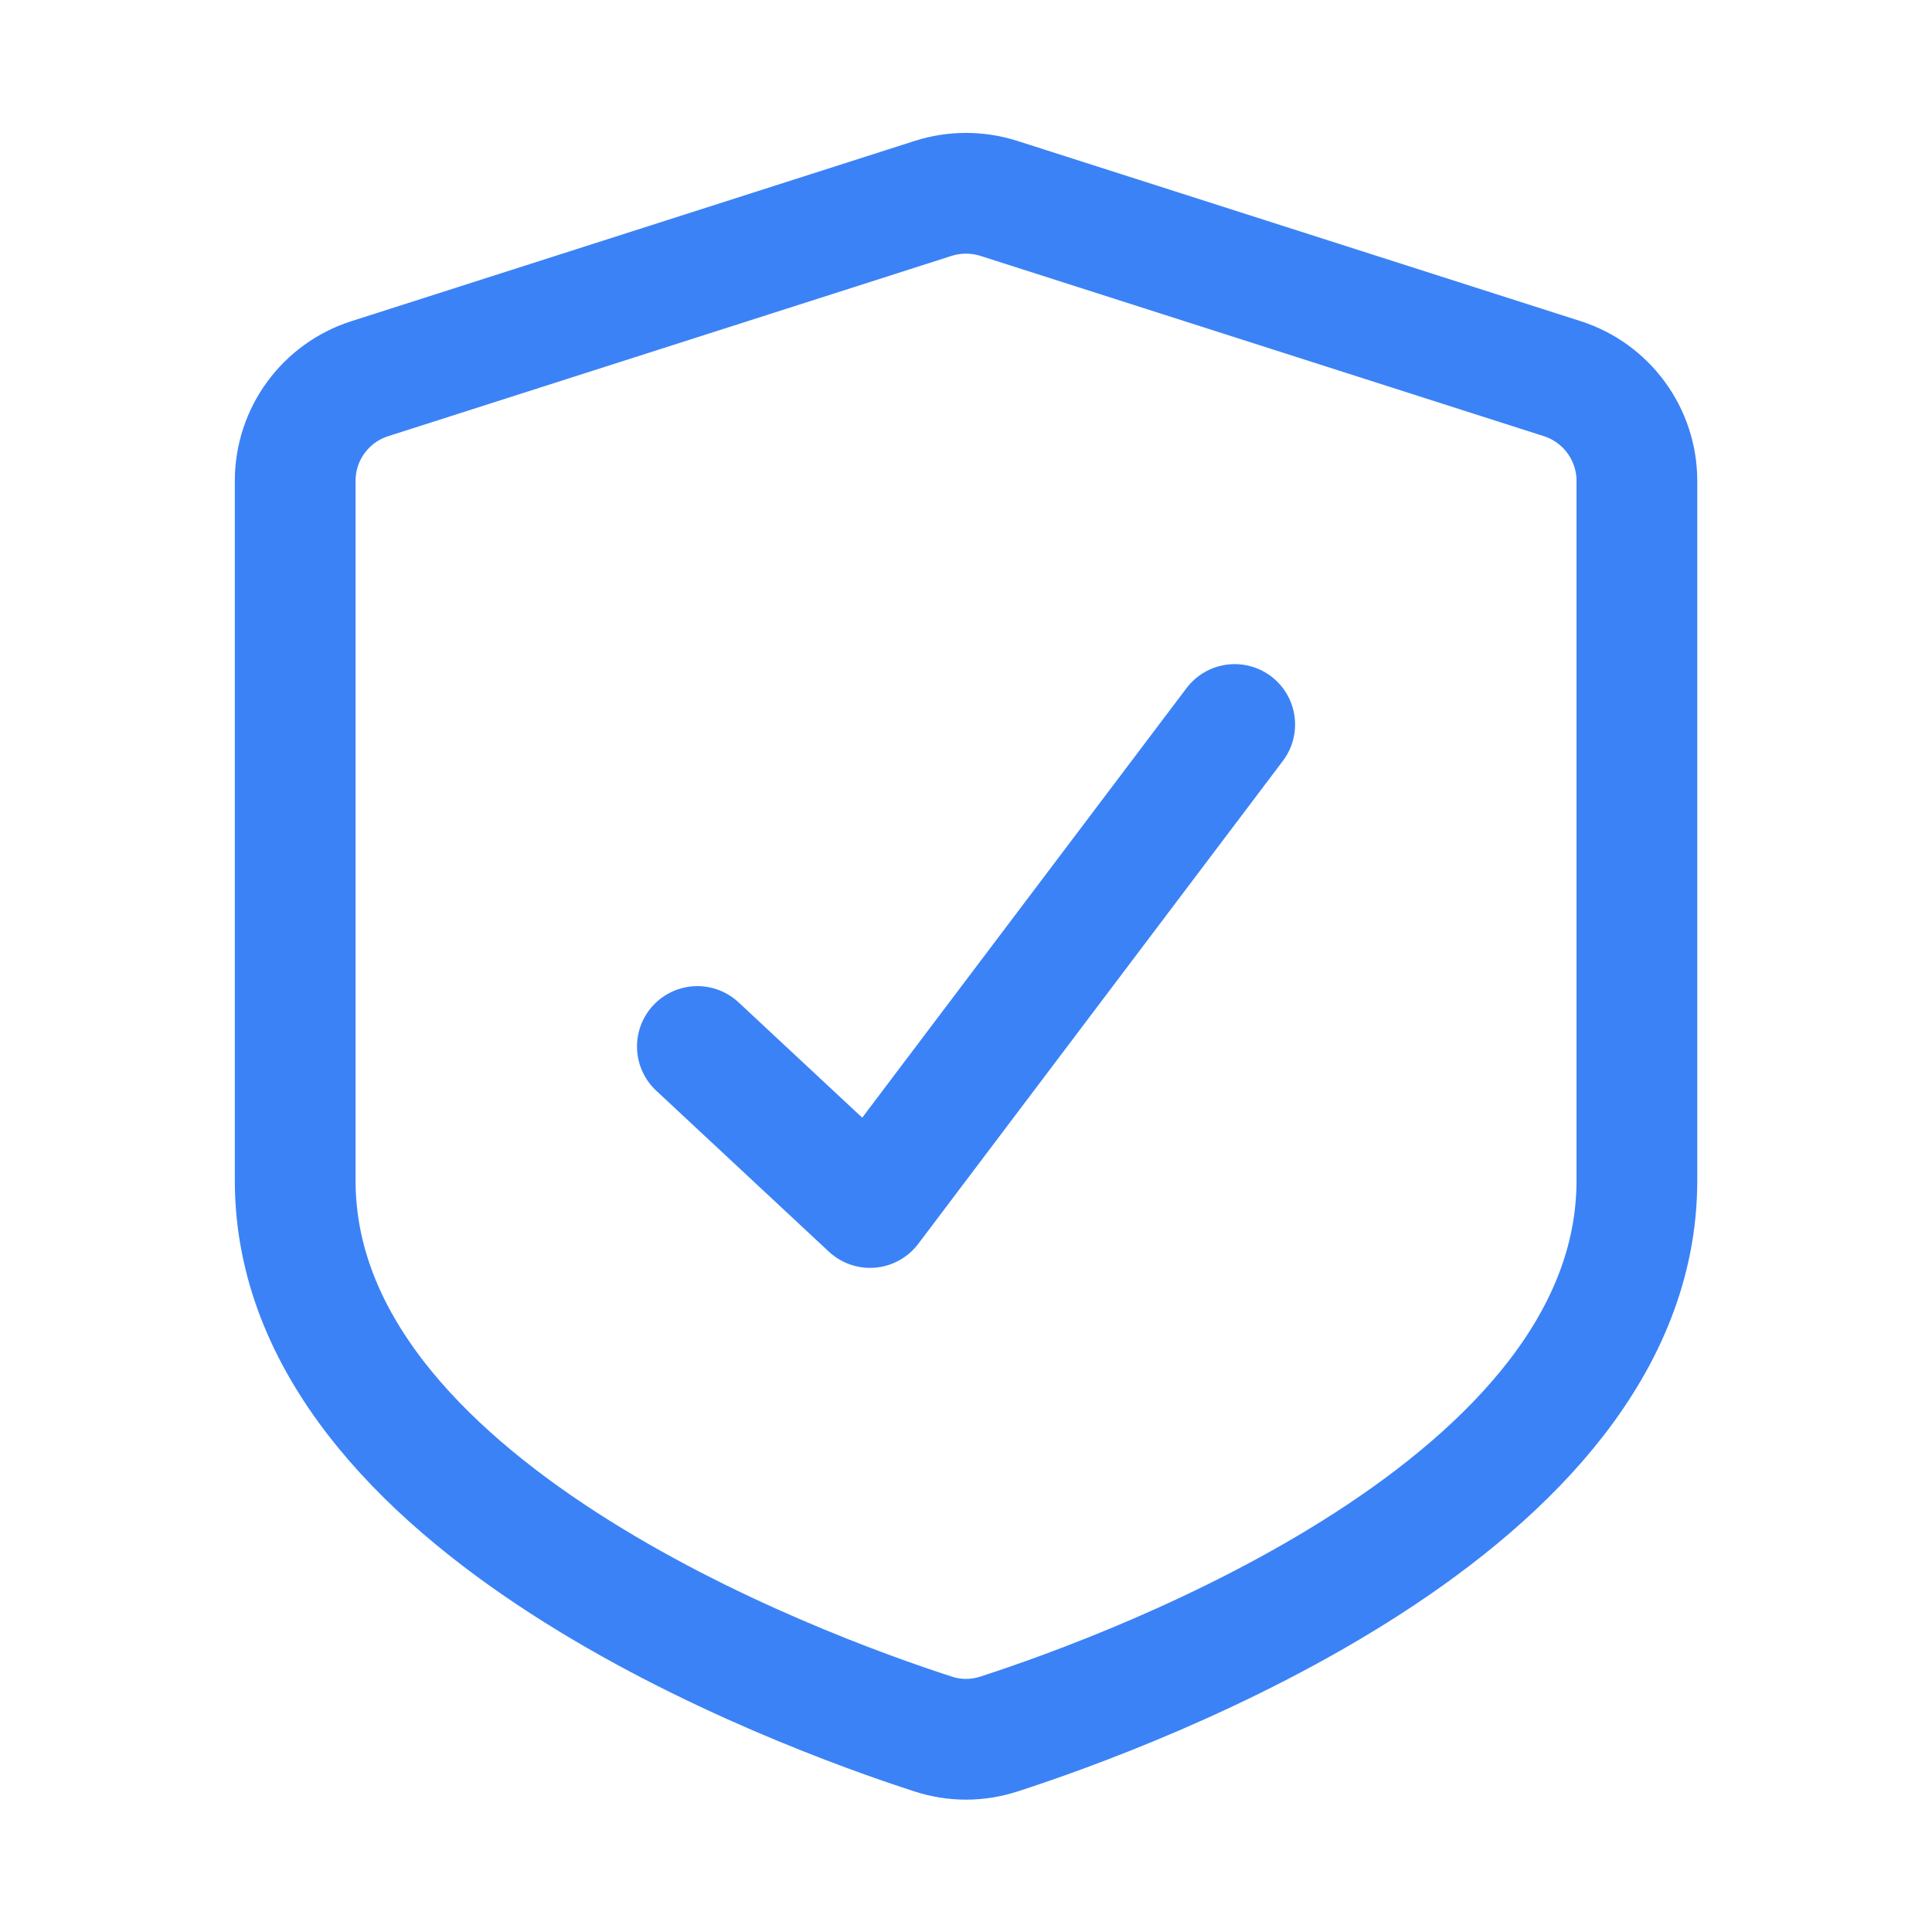 <svg width="24" height="24" viewBox="0 0 24 24" fill="none" xmlns="http://www.w3.org/2000/svg">
<path d="M8.663 13L10.808 15L15.338 9M12.407 2.464L19.407 4.704C19.959 4.881 20.334 5.395 20.334 5.973V14.666C20.334 18.706 14.088 20.997 12.411 21.54C12.14 21.628 11.86 21.628 11.59 21.54C9.912 20.997 3.667 18.706 3.667 14.666V5.973C3.667 5.393 4.042 4.88 4.594 4.704L11.594 2.464C11.858 2.38 12.142 2.38 12.407 2.464Z" stroke="#3B82F6" stroke-width="1.5" stroke-linecap="round" stroke-linejoin="round"/>
</svg>
